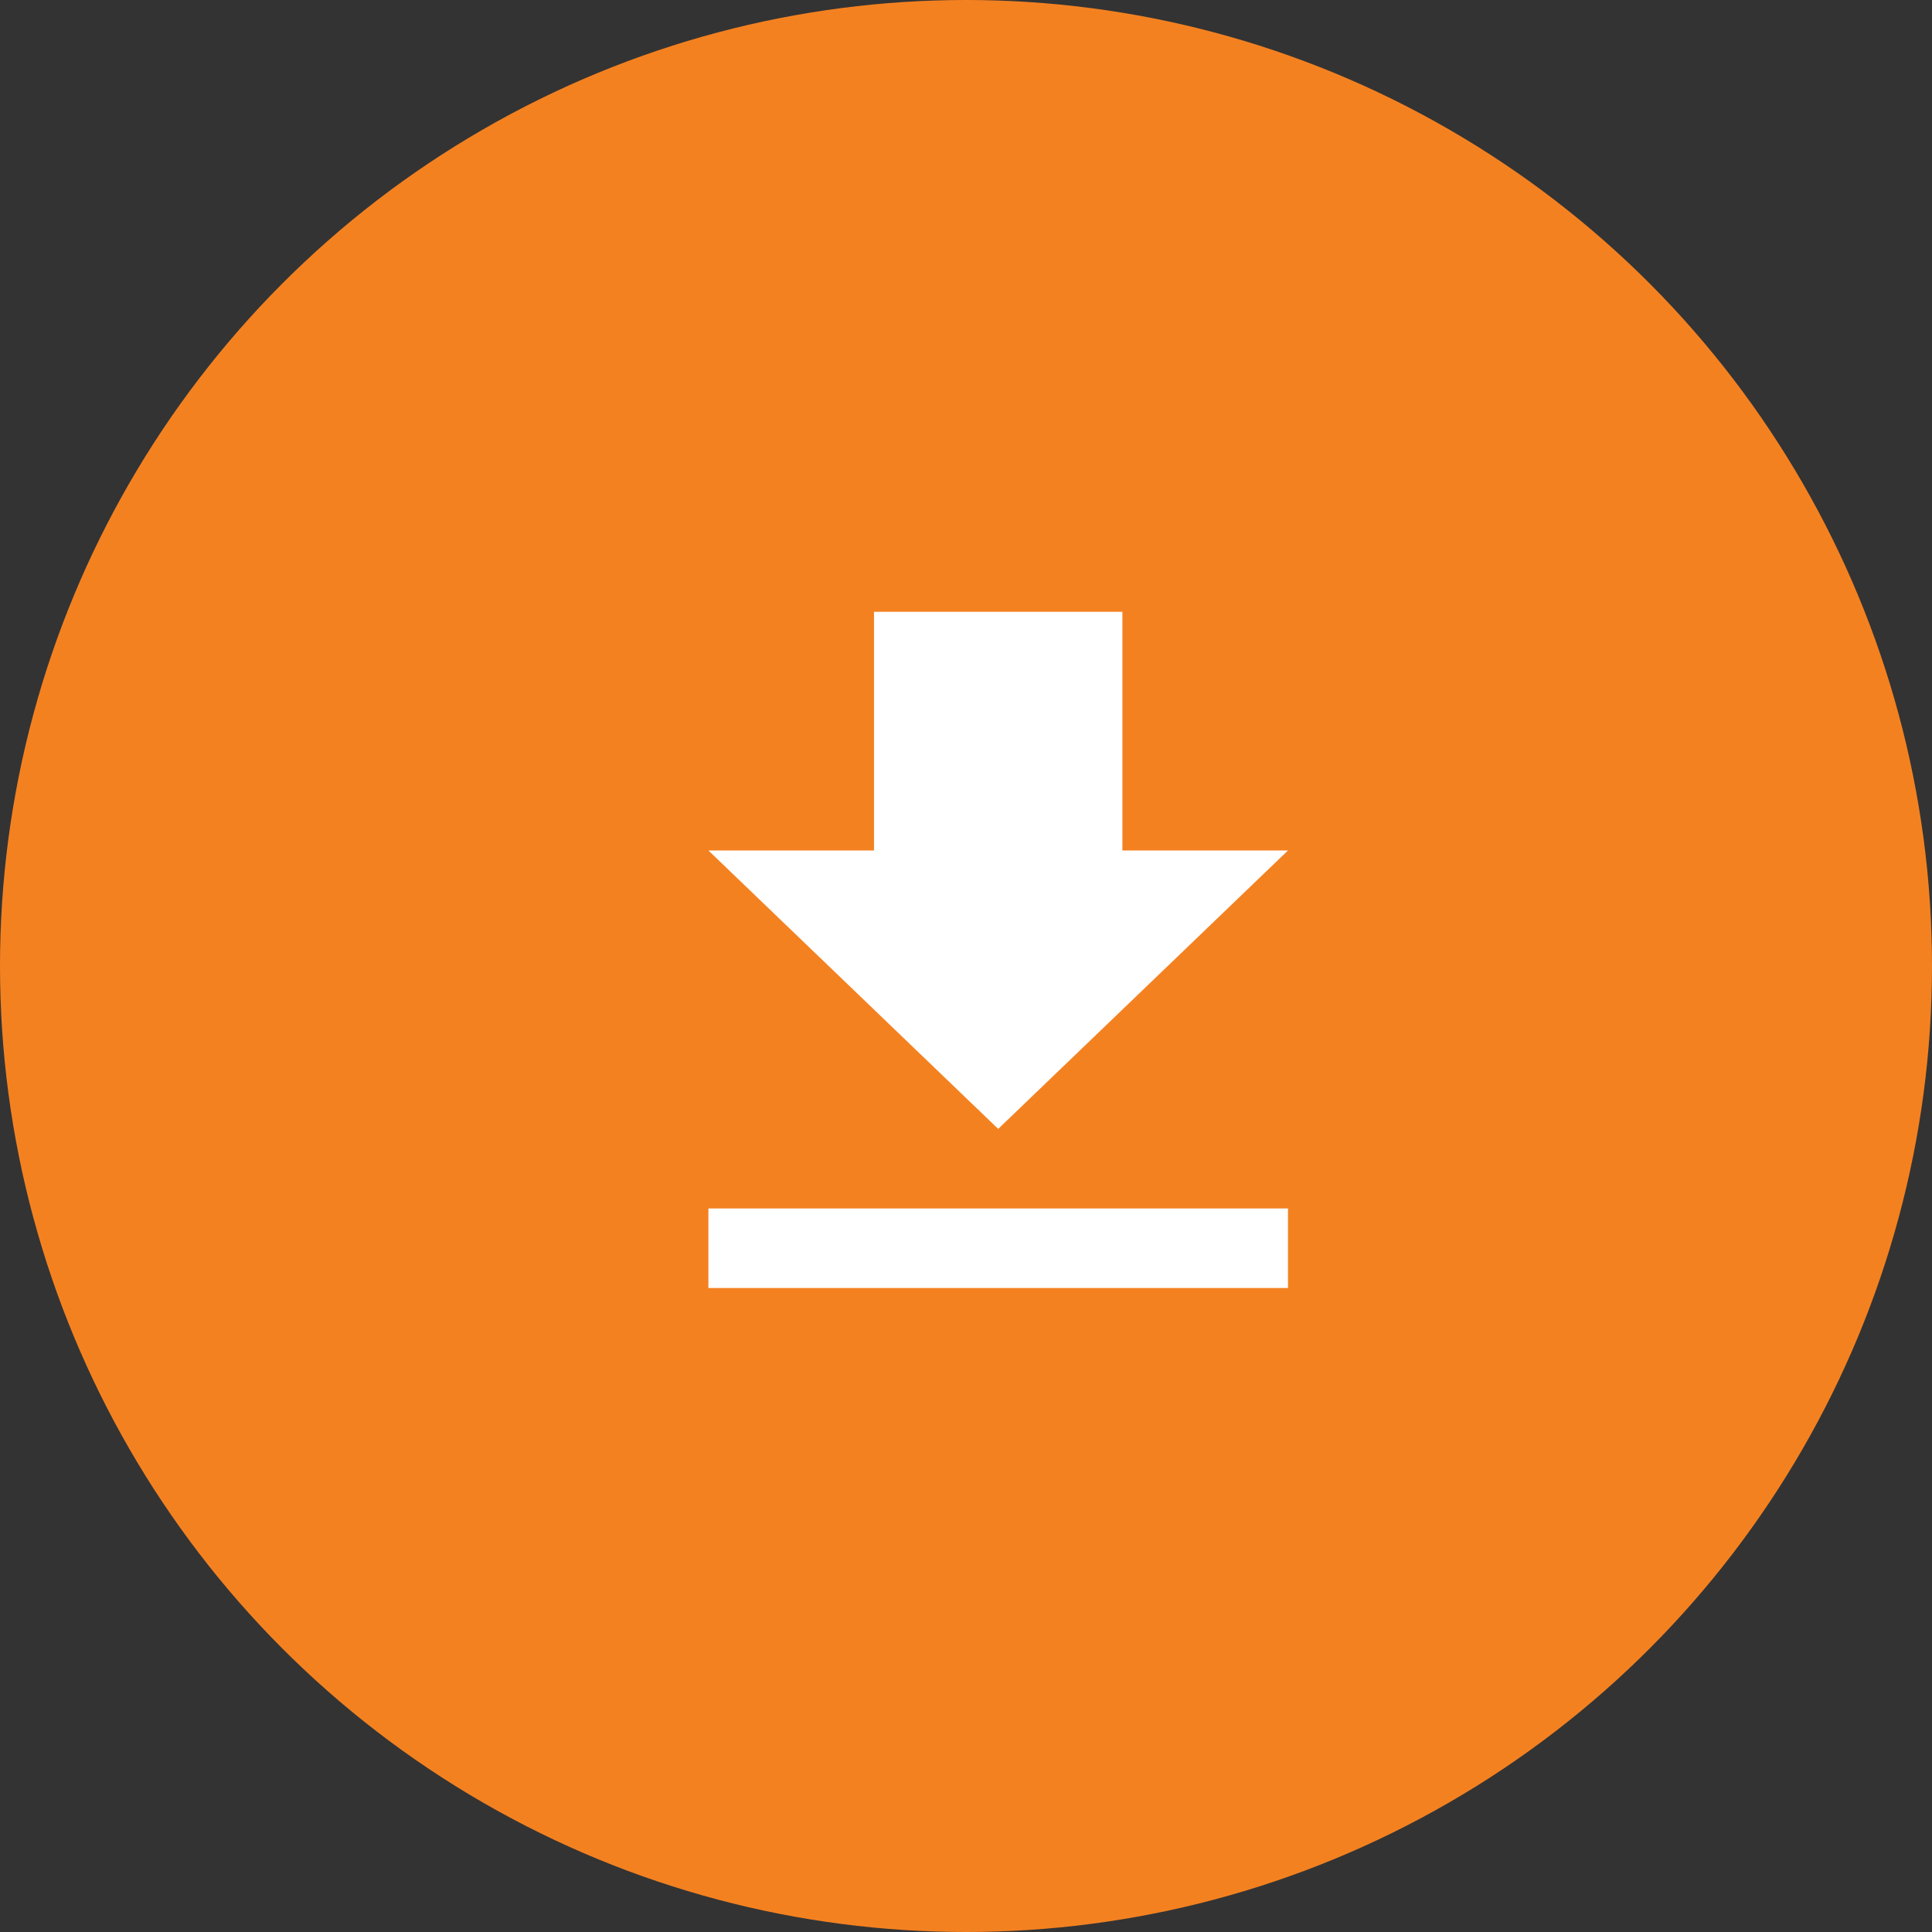 <svg xmlns="http://www.w3.org/2000/svg" width="60" height="60" viewBox="0 0 60 60">
  <rect x="0" y="0" width="60" height="60" fill="#333333" stroke="none"/>
  <g id="Group_8327" data-name="Group 8327" transform="translate(-447 -3025)">
    <circle id="Ellipse_30" data-name="Ellipse 30" cx="30" cy="30" r="30" transform="translate(447 3025)" fill="#f48120"/>
    <g id="MDI_download" data-name="MDI / download" transform="translate(464 3040)">
      <g id="Boundary" fill="#fff" stroke="rgba(0,0,0,0)" stroke-width="1" opacity="0">
        <rect width="28" height="28" stroke="none"/>
        <rect x="0.5" y="0.5" width="27" height="27" fill="none"/>
      </g>
      <path id="Path_download" data-name="Path / download" d="M5,24H23V21.529H5M23,10.412H17.857V3H10.143v7.412H5l9,8.647Z" transform="translate(0 1)" fill="#fff"/>
    </g>
  </g>
</svg>
